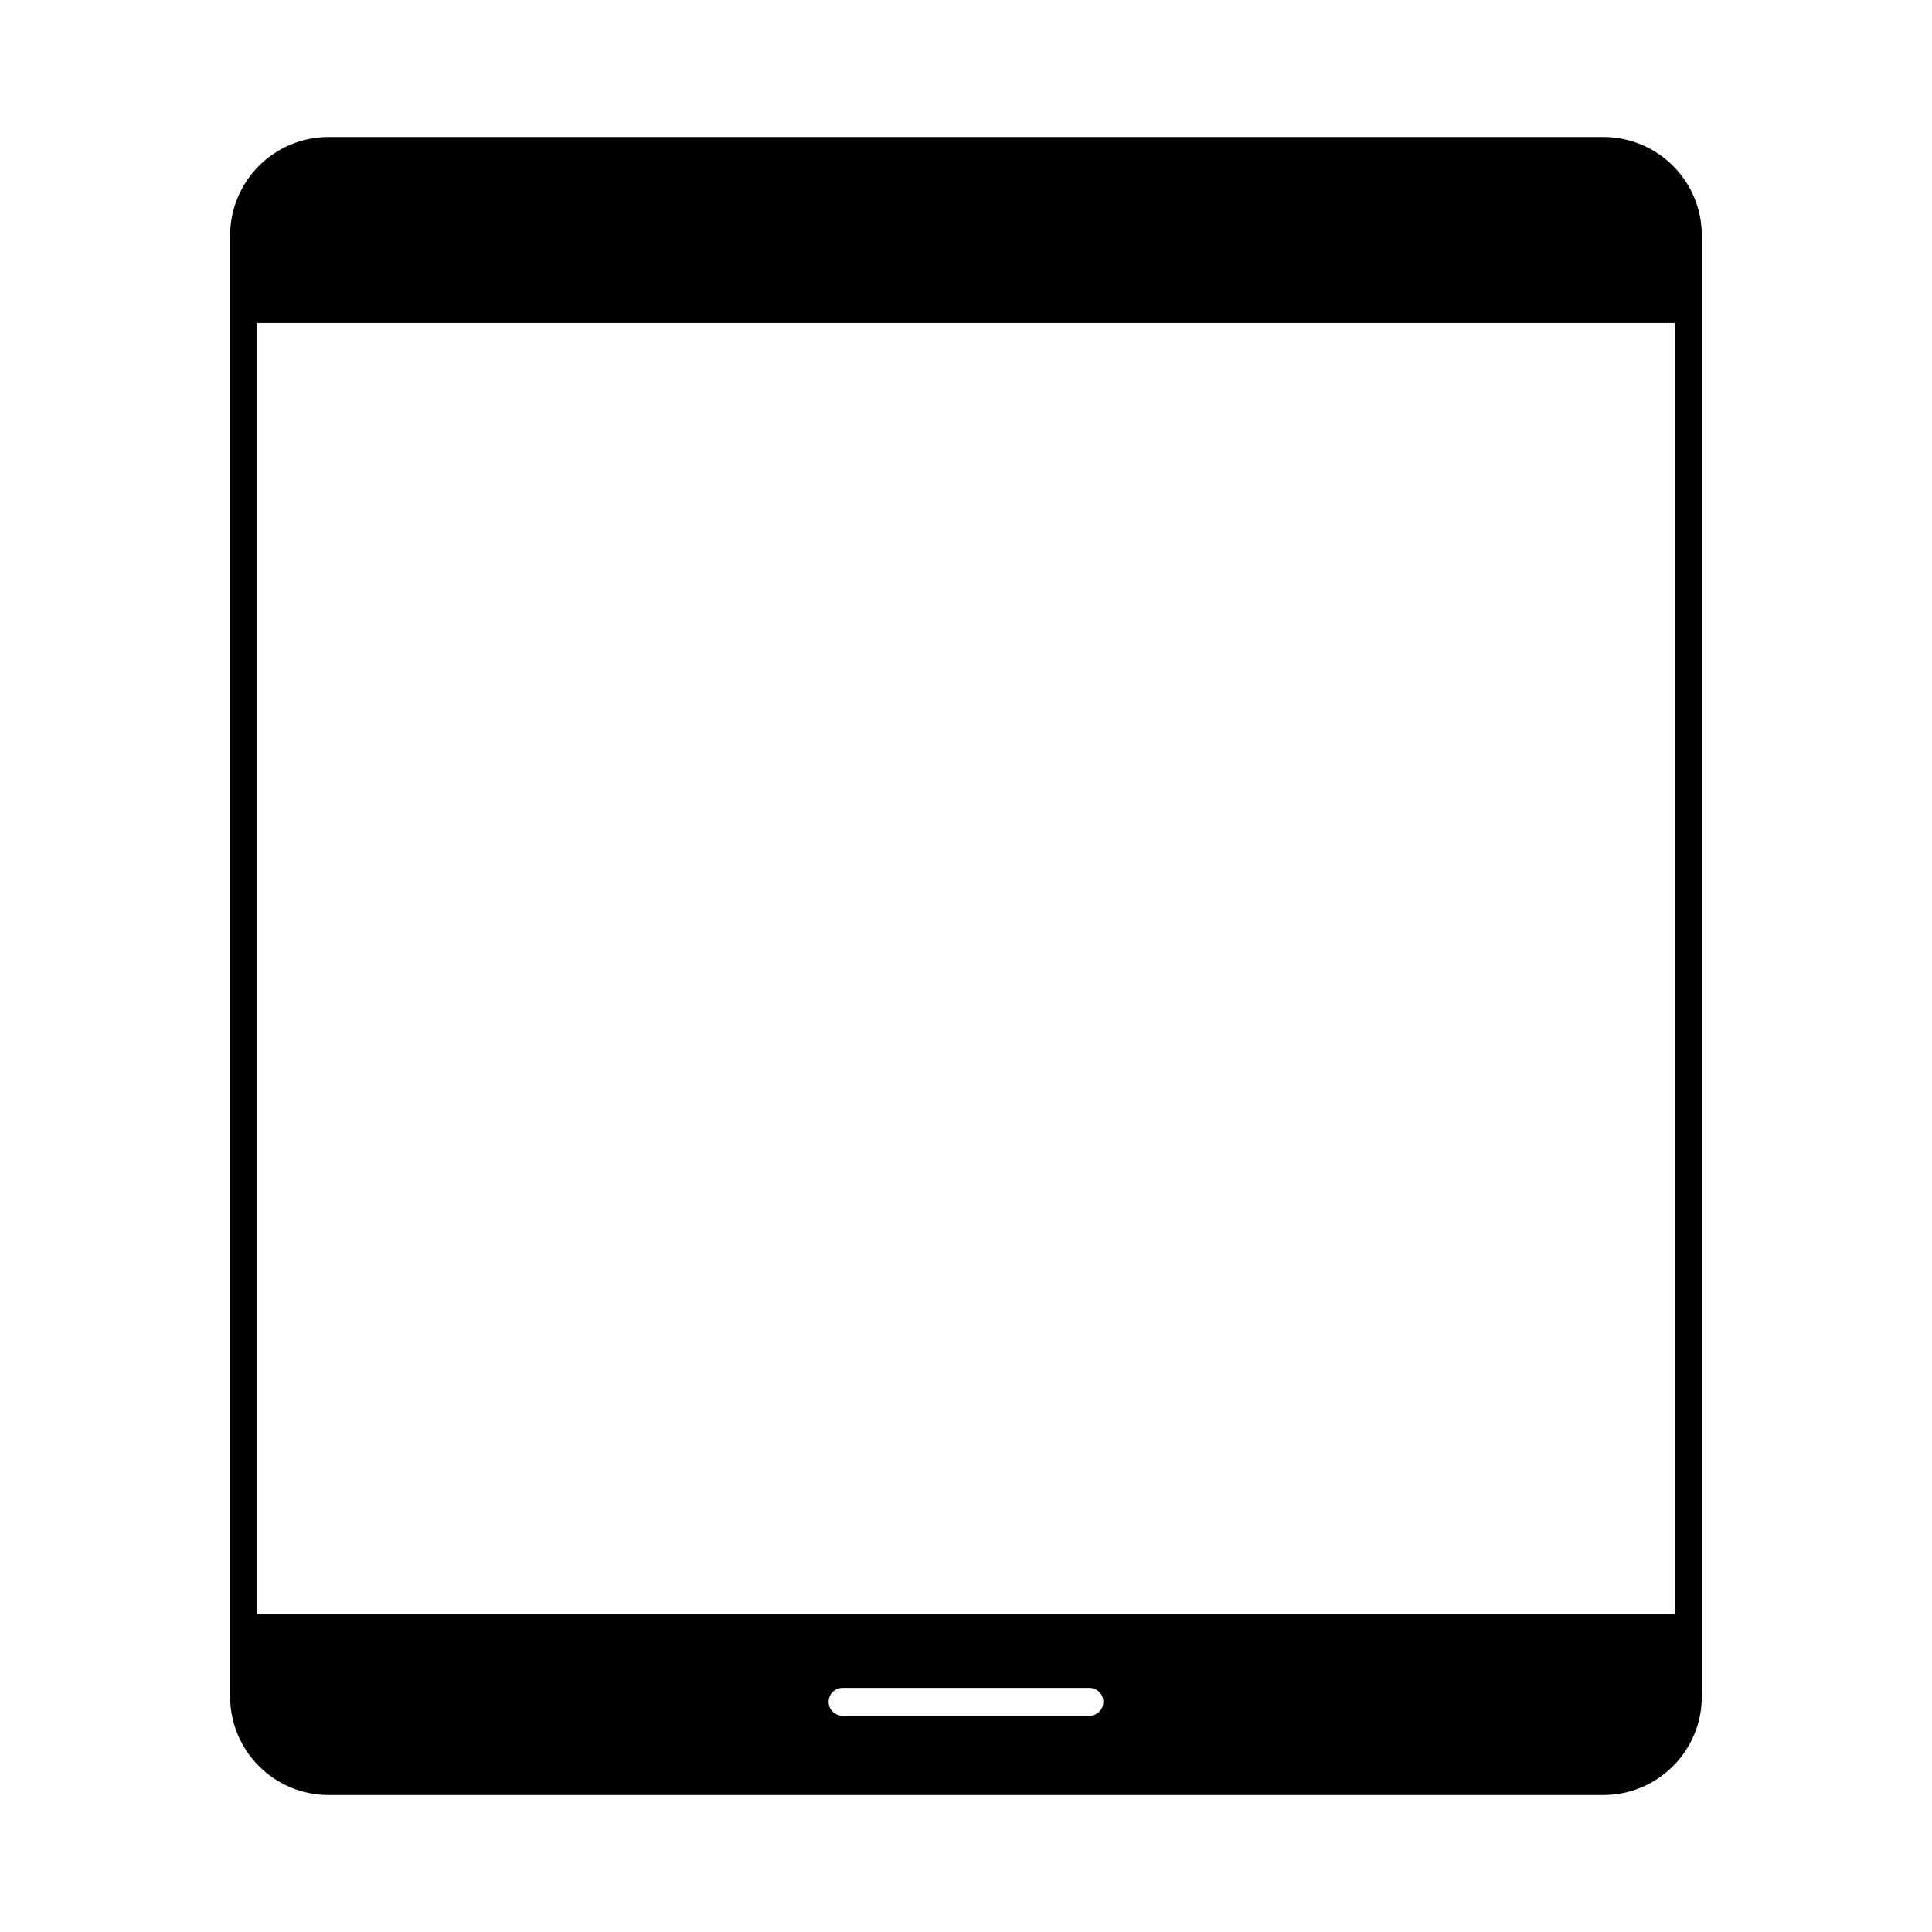 <?xml version="1.0" encoding="UTF-8"?>
<!-- Uploaded to: ICON Repo, www.svgrepo.com, Generator: ICON Repo Mixer Tools -->
<svg fill="#000000" width="800px" height="800px" version="1.1" viewBox="144 144 512 512" xmlns="http://www.w3.org/2000/svg">
 <path d="m568.89 180.3h-337.79c-14.426 0-26.113 11.695-26.113 26.113v387.18c0 14.426 11.695 26.113 26.113 26.113h337.79c14.426 0 26.113-11.695 26.113-26.113v-387.18c0-14.426-11.688-26.113-26.113-26.113zm-136.18 418.39h-65.43c-2.035 0-3.688-1.652-3.688-3.688s1.652-3.688 3.688-3.688h65.43c2.035 0 3.688 1.652 3.688 3.688s-1.648 3.688-3.688 3.688zm155.21-27.031h-375.84v-342.06h375.84z"/>
</svg>